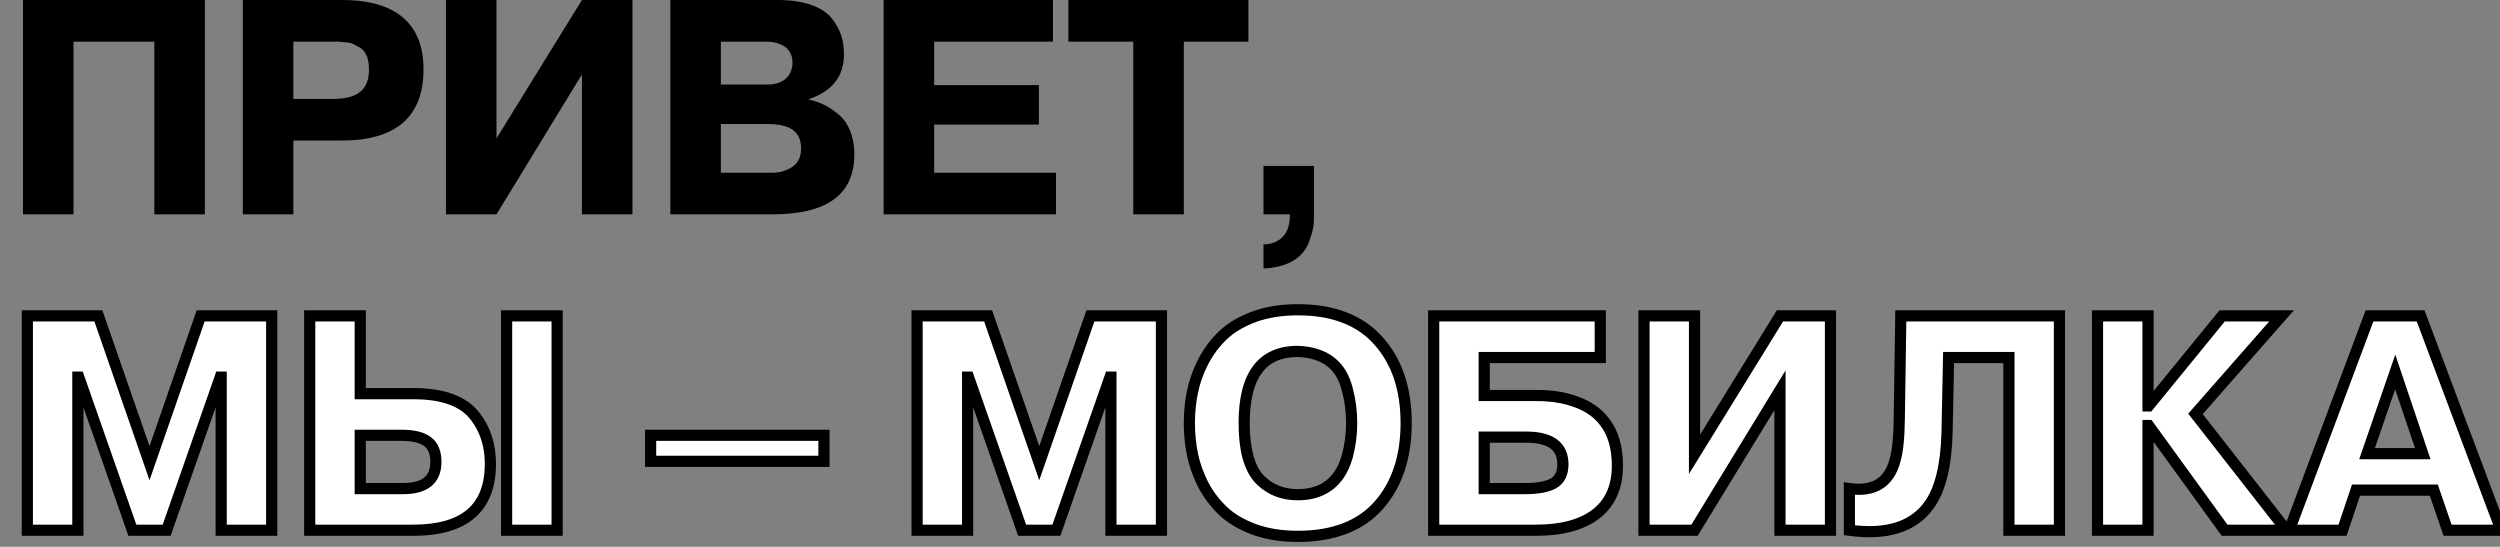 <?xml version="1.0" encoding="UTF-8"?> <svg xmlns="http://www.w3.org/2000/svg" width="1143" height="250" viewBox="0 0 1143 250" fill="none"><rect x="0" y="0" width="1143" height="250" fill="#808080" stroke="none"/><g clip-path="url(#clip0_25_556)"><path d="M70.56 19.04H33.6V98H10.5V-6.67572e-06H93.66V98H70.56V19.04ZM111.027 98V-6.67572e-06H156.667C176.547 -6.67572e-06 193.627 7.42 193.627 31.64C193.627 53.34 181.167 64.26 156.107 64.26H134.127V98H111.027ZM152.187 19.04H134.127V45.22H152.187C163.387 45.22 168.707 41.16 168.707 31.78C168.707 26.18 166.887 22.68 163.667 21.28C161.287 20.02 160.867 19.46 157.647 19.32C154.427 18.9 154.987 19.04 152.187 19.04ZM226.997 -6.67572e-06V63.28L266.057 -6.67572e-06H289.157V98H266.057V34.02L226.997 98H203.897V-6.67572e-06H226.997ZM306.474 98V-6.67572e-06H355.614C367.794 -6.67572e-06 376.474 3.36 380.394 8.54C384.454 13.72 385.854 18.76 385.854 24.92C385.854 34.86 380.534 41.72 369.754 45.36V45.5C374.234 46.48 378.294 48.16 382.914 51.94C387.534 55.44 390.614 62.16 390.614 70.56C390.614 88.9 378.154 98 353.094 98H306.474ZM349.874 19.04H329.574V38.64H350.854C359.254 38.64 362.334 33.6 362.334 28.56C362.334 23.52 358.974 19.04 349.874 19.04ZM350.574 56.7H329.574V78.96H353.514C356.454 78.96 359.254 78.12 362.054 76.44C364.854 74.62 366.254 71.82 366.254 67.9C366.254 59.36 360.234 56.7 350.574 56.7ZM427.093 19.04V38.92H474.973V56.98H427.093V78.96H482.813V98H403.993V-6.67572e-06H481.413V19.04H427.093ZM518.137 98V19.04H488.457V-6.67572e-06H570.777V19.04H541.237V98H518.137ZM589.707 98H577.667V75.88H600.767V98C600.767 101.5 600.767 104.16 598.947 109.2C596.847 116.48 590.687 122.08 577.667 122.78V111.72C583.687 111.72 589.707 108.22 589.707 98.84V98Z" fill="black"></path><mask id="path-2-outside-1_25_556" maskUnits="userSpaceOnUse" x="9" y="138.422" width="1139" height="110" fill="black"><rect fill="white" x="9" y="138.422" width="1139" height="110"></rect><path d="M76.2 242.422H60.52L36.02 172.422H35.6V242.422H12.5V144.422H44.98L68.36 211.762L91.74 144.422H124.22V242.422H101.12V172.422H100.7L76.2 242.422ZM141.601 144.422H164.701V179.982H189.061C202.687 179.982 212.114 183.482 217.341 190.482C221.914 196.455 224.201 203.642 224.201 212.042C224.201 232.295 212.441 242.422 188.921 242.422H141.601V144.422ZM183.601 199.022H164.701V223.382H184.301C194.287 223.382 199.281 219.322 199.281 211.202C199.281 206.815 197.974 203.689 195.361 201.822C192.841 199.955 188.921 199.022 183.601 199.022ZM231.621 242.422V144.422H254.721V242.422H231.621ZM297.465 210.922V199.022H376.705V210.922H297.465ZM482.993 242.422H467.313L442.813 172.422H442.393V242.422H419.293V144.422H451.773L475.153 211.762L498.533 144.422H531.013V242.422H507.913V172.422H507.493L482.993 242.422ZM593.334 245.222C585.867 245.222 579.194 244.149 573.314 242.002C567.527 239.855 562.814 237.055 559.174 233.602C555.534 230.149 552.5 226.135 550.074 221.562C547.74 216.895 546.107 212.275 545.174 207.702C544.24 203.035 543.774 198.275 543.774 193.422C543.774 188.569 544.24 183.855 545.174 179.282C546.107 174.615 547.74 169.995 550.074 165.422C552.5 160.755 555.534 156.695 559.174 153.242C562.814 149.789 567.527 146.989 573.314 144.842C579.194 142.695 585.867 141.622 593.334 141.622C609.574 141.622 621.894 146.382 630.294 155.902C638.694 165.329 642.894 177.835 642.894 193.422C642.894 209.009 638.694 221.562 630.294 231.082C621.894 240.509 609.574 245.222 593.334 245.222ZM593.334 226.182C601.64 226.182 607.894 223.195 612.094 217.222C613.68 214.982 614.987 212.089 616.014 208.542C617.32 203.595 617.974 198.555 617.974 193.422C617.974 188.102 617.32 183.015 616.014 178.162C613.307 166.962 605.747 161.129 593.334 160.662C577 160.662 568.834 171.582 568.834 193.422C568.834 205.275 571.074 213.722 575.554 218.762C580.22 223.709 586.147 226.182 593.334 226.182ZM731.643 163.462H678.583V180.822H702.243C704.296 180.822 705.836 180.869 706.863 180.962C711.809 181.242 716.289 182.129 720.303 183.622C725.996 185.582 730.429 188.662 733.603 192.862C737.523 197.902 739.483 204.575 739.483 212.882C739.483 222.589 736.216 229.962 729.683 235.002C723.243 239.949 714.096 242.422 702.243 242.422H655.483V144.422H731.643V163.462ZM697.763 199.862H678.583V223.382H697.343C703.036 223.382 707.329 222.589 710.223 221.002C713.116 219.322 714.563 216.429 714.563 212.322C714.563 204.015 708.963 199.862 697.763 199.862ZM774.734 144.422V207.702L813.794 144.422H836.894V242.422H813.794V178.442L774.734 242.422H751.634V144.422H774.734ZM845.532 242.422V223.382C856.732 224.969 863.685 220.675 866.392 210.502C867.605 206.395 868.258 199.955 868.352 191.182L869.052 144.422H941.572V242.422H918.472V163.462H890.892L890.192 197.622C889.818 212.742 887.112 223.802 882.072 230.802C874.885 240.882 862.705 244.755 845.532 242.422ZM982.077 185.582H982.357L1015.96 144.422H1043.12L1003.78 189.222L1045.36 242.422H1017.08L982.357 194.542H982.077V242.422H958.977V144.422H982.077V185.582ZM1046.65 242.422L1083.33 144.422H1106.71L1143.53 242.422H1119.03L1112.73 224.082H1077.17L1071.01 242.422H1046.65ZM1095.09 170.042L1082.21 207.422H1107.69L1095.09 170.042Z"></path></mask><path d="M76.2 242.422H60.52L36.02 172.422H35.6V242.422H12.5V144.422H44.98L68.36 211.762L91.74 144.422H124.22V242.422H101.12V172.422H100.7L76.2 242.422ZM141.601 144.422H164.701V179.982H189.061C202.687 179.982 212.114 183.482 217.341 190.482C221.914 196.455 224.201 203.642 224.201 212.042C224.201 232.295 212.441 242.422 188.921 242.422H141.601V144.422ZM183.601 199.022H164.701V223.382H184.301C194.287 223.382 199.281 219.322 199.281 211.202C199.281 206.815 197.974 203.689 195.361 201.822C192.841 199.955 188.921 199.022 183.601 199.022ZM231.621 242.422V144.422H254.721V242.422H231.621ZM297.465 210.922V199.022H376.705V210.922H297.465ZM482.993 242.422H467.313L442.813 172.422H442.393V242.422H419.293V144.422H451.773L475.153 211.762L498.533 144.422H531.013V242.422H507.913V172.422H507.493L482.993 242.422ZM593.334 245.222C585.867 245.222 579.194 244.149 573.314 242.002C567.527 239.855 562.814 237.055 559.174 233.602C555.534 230.149 552.5 226.135 550.074 221.562C547.74 216.895 546.107 212.275 545.174 207.702C544.24 203.035 543.774 198.275 543.774 193.422C543.774 188.569 544.24 183.855 545.174 179.282C546.107 174.615 547.74 169.995 550.074 165.422C552.5 160.755 555.534 156.695 559.174 153.242C562.814 149.789 567.527 146.989 573.314 144.842C579.194 142.695 585.867 141.622 593.334 141.622C609.574 141.622 621.894 146.382 630.294 155.902C638.694 165.329 642.894 177.835 642.894 193.422C642.894 209.009 638.694 221.562 630.294 231.082C621.894 240.509 609.574 245.222 593.334 245.222ZM593.334 226.182C601.64 226.182 607.894 223.195 612.094 217.222C613.68 214.982 614.987 212.089 616.014 208.542C617.32 203.595 617.974 198.555 617.974 193.422C617.974 188.102 617.32 183.015 616.014 178.162C613.307 166.962 605.747 161.129 593.334 160.662C577 160.662 568.834 171.582 568.834 193.422C568.834 205.275 571.074 213.722 575.554 218.762C580.22 223.709 586.147 226.182 593.334 226.182ZM731.643 163.462H678.583V180.822H702.243C704.296 180.822 705.836 180.869 706.863 180.962C711.809 181.242 716.289 182.129 720.303 183.622C725.996 185.582 730.429 188.662 733.603 192.862C737.523 197.902 739.483 204.575 739.483 212.882C739.483 222.589 736.216 229.962 729.683 235.002C723.243 239.949 714.096 242.422 702.243 242.422H655.483V144.422H731.643V163.462ZM697.763 199.862H678.583V223.382H697.343C703.036 223.382 707.329 222.589 710.223 221.002C713.116 219.322 714.563 216.429 714.563 212.322C714.563 204.015 708.963 199.862 697.763 199.862ZM774.734 144.422V207.702L813.794 144.422H836.894V242.422H813.794V178.442L774.734 242.422H751.634V144.422H774.734ZM845.532 242.422V223.382C856.732 224.969 863.685 220.675 866.392 210.502C867.605 206.395 868.258 199.955 868.352 191.182L869.052 144.422H941.572V242.422H918.472V163.462H890.892L890.192 197.622C889.818 212.742 887.112 223.802 882.072 230.802C874.885 240.882 862.705 244.755 845.532 242.422ZM982.077 185.582H982.357L1015.96 144.422H1043.12L1003.78 189.222L1045.36 242.422H1017.08L982.357 194.542H982.077V242.422H958.977V144.422H982.077V185.582ZM1046.65 242.422L1083.33 144.422H1106.71L1143.53 242.422H1119.03L1112.73 224.082H1077.17L1071.01 242.422H1046.65ZM1095.09 170.042L1082.21 207.422H1107.69L1095.09 170.042Z" fill="white"></path><path d="M76.2 242.422V244.978H78.013L78.613 243.266L76.2 242.422ZM60.52 242.422L58.107 243.266L58.706 244.978H60.52V242.422ZM36.02 172.422L38.433 171.577L37.834 169.866H36.02V172.422ZM35.6 172.422V169.866H33.044V172.422H35.6ZM35.6 242.422V244.978H38.156V242.422H35.6ZM12.5 242.422H9.944V244.978H12.5V242.422ZM12.5 144.422V141.866H9.944V144.422H12.5ZM44.98 144.422L47.395 143.583L46.798 141.866H44.98V144.422ZM68.36 211.762L65.945 212.6L68.36 219.555L70.775 212.6L68.36 211.762ZM91.74 144.422V141.866H89.922L89.325 143.583L91.74 144.422ZM124.22 144.422H126.776V141.866H124.22V144.422ZM124.22 242.422V244.978H126.776V242.422H124.22ZM101.12 242.422H98.564V244.978H101.12V242.422ZM101.12 172.422H103.676V169.866H101.12V172.422ZM100.7 172.422V169.866H98.886L98.287 171.577L100.7 172.422ZM76.2 239.866H60.52V244.978H76.2V239.866ZM62.933 241.577L38.433 171.577L33.607 173.266L58.107 243.266L62.933 241.577ZM36.02 169.866H35.6V174.978H36.02V169.866ZM33.044 172.422V242.422H38.156V172.422H33.044ZM35.6 239.866H12.5V244.978H35.6V239.866ZM15.056 242.422V144.422H9.944V242.422H15.056ZM12.5 146.978H44.98V141.866H12.5V146.978ZM42.565 145.26L65.945 212.6L70.775 210.923L47.395 143.583L42.565 145.26ZM70.775 212.6L94.155 145.26L89.325 143.583L65.945 210.923L70.775 212.6ZM91.74 146.978H124.22V141.866H91.74V146.978ZM121.664 144.422V242.422H126.776V144.422H121.664ZM124.22 239.866H101.12V244.978H124.22V239.866ZM103.676 242.422V172.422H98.564V242.422H103.676ZM101.12 169.866H100.7V174.978H101.12V169.866ZM98.287 171.577L73.787 241.577L78.613 243.266L103.113 173.266L98.287 171.577ZM141.601 144.422V141.866H139.045V144.422H141.601ZM164.701 144.422H167.257V141.866H164.701V144.422ZM164.701 179.982H162.145V182.538H164.701V179.982ZM217.341 190.482L215.293 192.011L215.302 192.024L215.311 192.036L217.341 190.482ZM141.601 242.422H139.045V244.978H141.601V242.422ZM164.701 199.022V196.466H162.145V199.022H164.701ZM164.701 223.382H162.145V225.938H164.701V223.382ZM195.361 201.822L193.839 203.876L193.857 203.889L193.875 203.902L195.361 201.822ZM231.621 242.422H229.065V244.978H231.621V242.422ZM231.621 144.422V141.866H229.065V144.422H231.621ZM254.721 144.422H257.277V141.866H254.721V144.422ZM254.721 242.422V244.978H257.277V242.422H254.721ZM141.601 146.978H164.701V141.866H141.601V146.978ZM162.145 144.422V179.982H167.257V144.422H162.145ZM164.701 182.538H189.061V177.426H164.701V182.538ZM189.061 182.538C202.342 182.538 210.77 185.954 215.293 192.011L219.389 188.953C213.458 181.01 203.033 177.426 189.061 177.426V182.538ZM215.311 192.036C219.503 197.511 221.645 204.135 221.645 212.042H226.757C226.757 203.149 224.325 195.399 219.37 188.928L215.311 192.036ZM221.645 212.042C221.645 221.667 218.868 228.451 213.713 232.89C208.484 237.392 200.373 239.866 188.921 239.866V244.978C200.989 244.978 210.517 242.388 217.049 236.764C223.653 231.077 226.757 222.671 226.757 212.042H221.645ZM188.921 239.866H141.601V244.978H188.921V239.866ZM144.157 242.422V144.422H139.045V242.422H144.157ZM183.601 196.466H164.701V201.578H183.601V196.466ZM162.145 199.022V223.382H167.257V199.022H162.145ZM164.701 225.938H184.301V220.826H164.701V225.938ZM184.301 225.938C189.575 225.938 194.004 224.877 197.148 222.32C200.394 219.681 201.837 215.812 201.837 211.202H196.725C196.725 214.712 195.671 216.932 193.923 218.354C192.074 219.857 189.014 220.826 184.301 220.826V225.938ZM201.837 211.202C201.837 206.317 200.36 202.251 196.847 199.742L193.875 203.902C195.588 205.126 196.725 207.313 196.725 211.202H201.837ZM196.882 199.768C193.709 197.417 189.125 196.466 183.601 196.466V201.578C188.717 201.578 191.973 202.493 193.839 203.876L196.882 199.768ZM234.177 242.422V144.422H229.065V242.422H234.177ZM231.621 146.978H254.721V141.866H231.621V146.978ZM252.165 144.422V242.422H257.277V144.422H252.165ZM254.721 239.866H231.621V244.978H254.721V239.866ZM297.465 210.922H294.908V213.478H297.465V210.922ZM297.465 199.022V196.466H294.908V199.022H297.465ZM376.705 199.022H379.261V196.466H376.705V199.022ZM376.705 210.922V213.478H379.261V210.922H376.705ZM300.021 210.922V199.022H294.908V210.922H300.021ZM297.465 201.578H376.705V196.466H297.465V201.578ZM374.148 199.022V210.922H379.261V199.022H374.148ZM376.705 208.366H297.465V213.478H376.705V208.366ZM482.993 242.422V244.978H484.807L485.406 243.266L482.993 242.422ZM467.313 242.422L464.9 243.266L465.499 244.978H467.313V242.422ZM442.813 172.422L445.226 171.577L444.627 169.866H442.813V172.422ZM442.393 172.422V169.866H439.837V172.422H442.393ZM442.393 242.422V244.978H444.949V242.422H442.393ZM419.293 242.422H416.737V244.978H419.293V242.422ZM419.293 144.422V141.866H416.737V144.422H419.293ZM451.773 144.422L454.188 143.583L453.591 141.866H451.773V144.422ZM475.153 211.762L472.738 212.6L475.153 219.555L477.568 212.6L475.153 211.762ZM498.533 144.422V141.866H496.715L496.118 143.583L498.533 144.422ZM531.013 144.422H533.569V141.866H531.013V144.422ZM531.013 242.422V244.978H533.569V242.422H531.013ZM507.913 242.422H505.357V244.978H507.913V242.422ZM507.913 172.422H510.469V169.866H507.913V172.422ZM507.493 172.422V169.866H505.679L505.08 171.577L507.493 172.422ZM482.993 239.866H467.313V244.978H482.993V239.866ZM469.726 241.577L445.226 171.577L440.4 173.266L464.9 243.266L469.726 241.577ZM442.813 169.866H442.393V174.978H442.813V169.866ZM439.837 172.422V242.422H444.949V172.422H439.837ZM442.393 239.866H419.293V244.978H442.393V239.866ZM421.849 242.422V144.422H416.737V242.422H421.849ZM419.293 146.978H451.773V141.866H419.293V146.978ZM449.358 145.26L472.738 212.6L477.568 210.923L454.188 143.583L449.358 145.26ZM477.568 212.6L500.948 145.26L496.118 143.583L472.738 210.923L477.568 212.6ZM498.533 146.978H531.013V141.866H498.533V146.978ZM528.457 144.422V242.422H533.569V144.422H528.457ZM531.013 239.866H507.913V244.978H531.013V239.866ZM510.469 242.422V172.422H505.357V242.422H510.469ZM507.913 169.866H507.493V174.978H507.913V169.866ZM505.08 171.577L480.58 241.577L485.406 243.266L509.906 173.266L505.08 171.577ZM573.314 242.002L572.425 244.398L572.437 244.403L573.314 242.002ZM550.074 221.562L547.787 222.705L547.801 222.733L547.816 222.76L550.074 221.562ZM545.174 207.702L542.667 208.203L542.669 208.213L545.174 207.702ZM545.174 179.282L547.678 179.793L547.68 179.783L545.174 179.282ZM550.074 165.422L547.806 164.243L547.801 164.251L547.797 164.26L550.074 165.422ZM573.314 144.842L572.437 142.441L572.425 142.445L573.314 144.842ZM630.294 155.902L628.377 157.593L628.385 157.602L630.294 155.902ZM630.294 231.082L632.202 232.782L632.21 232.773L630.294 231.082ZM612.094 217.222L610.008 215.744L610.003 215.752L612.094 217.222ZM616.014 208.542L618.469 209.253L618.477 209.224L618.485 209.195L616.014 208.542ZM616.014 178.162L613.529 178.762L613.537 178.794L613.545 178.826L616.014 178.162ZM593.334 160.662L593.43 158.108L593.382 158.106H593.334V160.662ZM575.554 218.762L573.643 220.46L573.668 220.488L573.694 220.516L575.554 218.762ZM593.334 242.666C586.11 242.666 579.741 241.627 574.19 239.601L572.437 244.403C578.646 246.67 585.624 247.778 593.334 247.778V242.666ZM574.203 239.605C568.667 237.552 564.272 234.915 560.933 231.747L557.414 235.456C561.355 239.195 566.387 242.159 572.425 244.398L574.203 239.605ZM560.933 231.747C557.5 228.491 554.633 224.701 552.332 220.364L547.816 222.76C550.368 227.57 553.567 231.807 557.414 235.456L560.933 231.747ZM552.36 220.419C550.115 215.929 548.562 211.521 547.678 207.191L542.669 208.213C543.652 213.03 545.366 217.861 547.787 222.705L552.36 220.419ZM547.68 207.201C546.781 202.702 546.33 198.11 546.33 193.422H541.218C541.218 198.44 541.7 203.368 542.667 208.203L547.68 207.201ZM546.33 193.422C546.33 188.733 546.781 184.192 547.678 179.793L542.669 178.771C541.7 183.519 541.218 188.404 541.218 193.422H546.33ZM547.68 179.783C548.564 175.363 550.115 170.965 552.351 166.584L547.797 164.26C545.365 169.026 543.65 173.867 542.667 178.781L547.68 179.783ZM552.342 166.601C554.644 162.174 557.509 158.345 560.933 155.096L557.414 151.387C553.559 155.045 550.357 159.336 547.806 164.243L552.342 166.601ZM560.933 155.096C564.272 151.929 568.667 149.292 574.203 147.238L572.425 142.445C566.387 144.685 561.355 147.649 557.414 151.387L560.933 155.096ZM574.19 147.243C579.741 145.217 586.11 144.178 593.334 144.178V139.066C585.624 139.066 578.646 140.174 572.437 142.441L574.19 147.243ZM593.334 144.178C609.059 144.178 620.59 148.768 628.377 157.593L632.21 154.211C623.197 143.995 610.088 139.066 593.334 139.066V144.178ZM628.385 157.602C636.276 166.458 640.338 178.309 640.338 193.422H645.45C645.45 177.361 641.111 164.199 632.202 154.201L628.385 157.602ZM640.338 193.422C640.338 208.534 636.277 220.438 628.377 229.391L632.21 232.773C641.111 222.686 645.45 209.483 645.45 193.422H640.338ZM628.385 229.381C620.601 238.117 609.067 242.666 593.334 242.666V247.778C610.08 247.778 623.187 242.9 632.202 232.782L628.385 229.381ZM593.334 228.738C602.34 228.738 609.435 225.448 614.185 218.692L610.003 215.752C606.353 220.943 600.941 223.626 593.334 223.626V228.738ZM614.18 218.699C615.977 216.161 617.389 212.985 618.469 209.253L613.558 207.831C612.586 211.192 611.383 213.802 610.008 215.744L614.18 218.699ZM618.485 209.195C619.848 204.034 620.53 198.775 620.53 193.422H615.418C615.418 198.336 614.793 203.156 613.542 207.889L618.485 209.195ZM620.53 193.422C620.53 187.891 619.85 182.58 618.482 177.497L613.545 178.826C614.791 183.451 615.418 188.313 615.418 193.422H620.53ZM618.498 177.561C617.038 171.517 614.206 166.705 609.875 163.363C605.563 160.036 600.009 158.355 593.43 158.108L593.238 163.216C599.072 163.436 603.504 164.905 606.752 167.411C609.982 169.902 612.283 173.607 613.529 178.762L618.498 177.561ZM593.334 158.106C584.541 158.106 577.576 161.084 572.912 167.321C568.352 173.418 566.278 182.257 566.278 193.422H571.39C571.39 182.747 573.399 175.206 577.006 170.383C580.508 165.699 585.793 163.218 593.334 163.218V158.106ZM566.278 193.422C566.278 205.47 568.53 214.708 573.643 220.46L577.464 217.064C573.617 212.736 571.39 205.08 571.39 193.422H566.278ZM573.694 220.516C578.874 226.006 585.488 228.738 593.334 228.738V223.626C586.806 223.626 581.567 221.411 577.413 217.008L573.694 220.516ZM731.643 163.462V166.018H734.199V163.462H731.643ZM678.583 163.462V160.906H676.027V163.462H678.583ZM678.583 180.822H676.027V183.378H678.583V180.822ZM706.863 180.962L706.631 183.508L706.675 183.511L706.718 183.514L706.863 180.962ZM720.303 183.622L719.411 186.018L719.441 186.029L719.471 186.039L720.303 183.622ZM733.603 192.862L731.563 194.403L731.574 194.417L731.585 194.431L733.603 192.862ZM729.683 235.002L731.24 237.029L731.244 237.026L729.683 235.002ZM655.483 242.422H652.927V244.978H655.483V242.422ZM655.483 144.422V141.866H652.927V144.422H655.483ZM731.643 144.422H734.199V141.866H731.643V144.422ZM678.583 199.862V197.306H676.027V199.862H678.583ZM678.583 223.382H676.027V225.938H678.583V223.382ZM710.223 221.002L711.452 223.243L711.479 223.228L711.506 223.212L710.223 221.002ZM731.643 160.906H678.583V166.018H731.643V160.906ZM676.027 163.462V180.822H681.139V163.462H676.027ZM678.583 183.378H702.243V178.266H678.583V183.378ZM702.243 183.378C704.279 183.378 705.724 183.425 706.631 183.508L707.094 178.416C705.948 178.312 704.314 178.266 702.243 178.266V183.378ZM706.718 183.514C711.449 183.782 715.672 184.626 719.411 186.018L721.194 181.226C716.907 179.631 712.17 178.702 707.007 178.41L706.718 183.514ZM719.471 186.039C724.755 187.858 728.739 190.665 731.563 194.403L735.642 191.321C732.12 186.659 727.238 183.306 721.135 181.205L719.471 186.039ZM731.585 194.431C735.063 198.903 736.927 204.972 736.927 212.882H742.039C742.039 204.179 739.982 196.9 735.62 191.293L731.585 194.431ZM736.927 212.882C736.927 221.953 733.913 228.511 728.121 232.978L731.244 237.026C738.52 231.413 742.039 223.224 742.039 212.882H736.927ZM728.126 232.975C722.296 237.452 713.782 239.866 702.243 239.866V244.978C714.41 244.978 724.189 242.445 731.24 237.029L728.126 232.975ZM702.243 239.866H655.483V244.978H702.243V239.866ZM658.039 242.422V144.422H652.927V242.422H658.039ZM655.483 146.978H731.643V141.866H655.483V146.978ZM729.087 144.422V163.462H734.199V144.422H729.087ZM697.763 197.306H678.583V202.418H697.763V197.306ZM676.027 199.862V223.382H681.139V199.862H676.027ZM678.583 225.938H697.343V220.826H678.583V225.938ZM697.343 225.938C703.195 225.938 708 225.136 711.452 223.243L708.994 218.761C706.659 220.041 702.878 220.826 697.343 220.826V225.938ZM711.506 223.212C715.377 220.965 717.119 217.097 717.119 212.322H712.007C712.007 215.76 710.855 217.679 708.939 218.791L711.506 223.212ZM717.119 212.322C717.119 207.534 715.464 203.578 711.886 200.924C708.45 198.376 703.604 197.306 697.763 197.306V202.418C703.121 202.418 706.676 203.425 708.84 205.03C710.861 206.529 712.007 208.803 712.007 212.322H717.119ZM774.734 144.422H777.291V141.866H774.734V144.422ZM774.734 207.702H772.178V216.71L776.91 209.044L774.734 207.702ZM813.794 144.422V141.866H812.368L811.619 143.079L813.794 144.422ZM836.894 144.422H839.451V141.866H836.894V144.422ZM836.894 242.422V244.978H839.451V242.422H836.894ZM813.794 242.422H811.238V244.978H813.794V242.422ZM813.794 178.442H816.351V169.349L811.613 177.11L813.794 178.442ZM774.734 242.422V244.978H776.169L776.916 243.754L774.734 242.422ZM751.634 242.422H749.078V244.978H751.634V242.422ZM751.634 144.422V141.866H749.078V144.422H751.634ZM772.178 144.422V207.702H777.291V144.422H772.178ZM776.91 209.044L815.97 145.764L811.619 143.079L772.559 206.359L776.91 209.044ZM813.794 146.978H836.894V141.866H813.794V146.978ZM834.338 144.422V242.422H839.451V144.422H834.338ZM836.894 239.866H813.794V244.978H836.894V239.866ZM816.351 242.422V178.442H811.238V242.422H816.351ZM811.613 177.11L772.553 241.09L776.916 243.754L815.976 179.774L811.613 177.11ZM774.734 239.866H751.634V244.978H774.734V239.866ZM754.191 242.422V144.422H749.078V242.422H754.191ZM751.634 146.978H774.734V141.866H751.634V146.978ZM845.532 242.422H842.976V244.654L845.188 244.955L845.532 242.422ZM845.532 223.382L845.89 220.851L842.976 220.438V223.382H845.532ZM866.392 210.502L863.94 209.778L863.93 209.811L863.922 209.845L866.392 210.502ZM868.352 191.182L865.796 191.144L865.796 191.155L868.352 191.182ZM869.052 144.422V141.866H866.534L866.496 144.384L869.052 144.422ZM941.572 144.422H944.128V141.866H941.572V144.422ZM941.572 242.422V244.978H944.128V242.422H941.572ZM918.472 242.422H915.916V244.978H918.472V242.422ZM918.472 163.462H921.028V160.906H918.472V163.462ZM890.892 163.462V160.906H888.387L888.336 163.41L890.892 163.462ZM890.192 197.622L892.747 197.685L892.747 197.674L890.192 197.622ZM882.072 230.802L879.997 229.308L879.99 229.318L882.072 230.802ZM848.088 242.422V223.382H842.976V242.422H848.088ZM845.173 225.913C851.139 226.758 856.34 226.089 860.49 223.527C864.669 220.946 867.391 216.688 868.862 211.159L863.922 209.845C862.686 214.489 860.578 217.464 857.804 219.177C855 220.908 851.124 221.593 845.89 220.851L845.173 225.913ZM868.843 211.226C870.162 206.762 870.814 200.026 870.908 191.209L865.796 191.155C865.703 199.885 865.048 206.028 863.94 209.778L868.843 211.226ZM870.908 191.22L871.608 144.46L866.496 144.384L865.796 191.144L870.908 191.22ZM869.052 146.978H941.572V141.866H869.052V146.978ZM939.016 144.422V242.422H944.128V144.422H939.016ZM941.572 239.866H918.472V244.978H941.572V239.866ZM921.028 242.422V163.462H915.916V242.422H921.028ZM918.472 160.906H890.892V166.018H918.472V160.906ZM888.336 163.41L887.636 197.57L892.747 197.674L893.447 163.514L888.336 163.41ZM887.636 197.559C887.267 212.506 884.585 222.936 879.997 229.308L884.146 232.295C889.638 224.667 892.37 212.978 892.747 197.685L887.636 197.559ZM879.99 229.318C873.567 238.327 862.537 242.153 845.876 239.889L845.188 244.955C862.874 247.358 876.203 243.436 884.153 232.286L879.99 229.318ZM982.077 185.582H979.52V188.138H982.077V185.582ZM982.357 185.582V188.138H983.57L984.337 187.198L982.357 185.582ZM1015.96 144.422V141.866H1014.74L1013.98 142.805L1015.96 144.422ZM1043.12 144.422L1045.04 146.109L1048.76 141.866H1043.12V144.422ZM1003.78 189.222L1001.86 187.535L1000.46 189.127L1001.76 190.796L1003.78 189.222ZM1045.36 242.422V244.978H1050.6L1047.37 240.848L1045.36 242.422ZM1017.08 242.422L1015.01 243.922L1015.77 244.978H1017.08V242.422ZM982.357 194.542L984.426 193.041L983.66 191.986H982.357V194.542ZM982.077 194.542V191.986H979.52V194.542H982.077ZM982.077 242.422V244.978H984.633V242.422H982.077ZM958.977 242.422H956.42V244.978H958.977V242.422ZM958.977 144.422V141.866H956.42V144.422H958.977ZM982.077 144.422H984.633V141.866H982.077V144.422ZM982.077 188.138H982.357V183.026H982.077V188.138ZM984.337 187.198L1017.94 146.038L1013.98 142.805L980.376 183.965L984.337 187.198ZM1015.96 146.978H1043.12V141.866H1015.96V146.978ZM1041.2 142.735L1001.86 187.535L1005.7 190.909L1045.04 146.109L1041.2 142.735ZM1001.76 190.796L1043.34 243.996L1047.37 240.848L1005.79 187.648L1001.76 190.796ZM1045.36 239.866H1017.08V244.978H1045.36V239.866ZM1019.15 240.921L984.426 193.041L980.287 196.042L1015.01 243.922L1019.15 240.921ZM982.357 191.986H982.077V197.098H982.357V191.986ZM979.52 194.542V242.422H984.633V194.542H979.52ZM982.077 239.866H958.977V244.978H982.077V239.866ZM961.533 242.422V144.422H956.42V242.422H961.533ZM958.977 146.978H982.077V141.866H958.977V146.978ZM979.52 144.422V185.582H984.633V144.422H979.52ZM1046.65 242.422L1044.26 241.526L1042.96 244.978H1046.65V242.422ZM1083.33 144.422V141.866H1081.56L1080.94 143.526L1083.33 144.422ZM1106.71 144.422L1109.1 143.523L1108.48 141.866H1106.71V144.422ZM1143.53 242.422V244.978H1147.22L1145.92 241.523L1143.53 242.422ZM1119.03 242.422L1116.61 243.252L1117.2 244.978H1119.03V242.422ZM1112.73 224.082L1115.15 223.251L1114.55 221.526H1112.73V224.082ZM1077.17 224.082V221.526H1075.33L1074.75 223.268L1077.17 224.082ZM1071.01 242.422V244.978H1072.85L1073.43 243.236L1071.01 242.422ZM1095.09 170.042L1097.51 169.225L1095.12 162.118L1092.67 169.209L1095.09 170.042ZM1082.21 207.422L1079.79 206.589L1078.63 209.978H1082.21V207.422ZM1107.69 207.422V209.978H1111.25L1110.11 206.605L1107.69 207.422ZM1049.04 243.318L1085.72 145.318L1080.94 143.526L1044.26 241.526L1049.04 243.318ZM1083.33 146.978H1106.71V141.866H1083.33V146.978ZM1104.32 145.321L1141.14 243.321L1145.92 241.523L1109.1 143.523L1104.32 145.321ZM1143.53 239.866H1119.03V244.978H1143.53V239.866ZM1121.45 241.591L1115.15 223.251L1110.31 224.912L1116.61 243.252L1121.45 241.591ZM1112.73 221.526H1077.17V226.638H1112.73V221.526ZM1074.75 223.268L1068.59 241.608L1073.43 243.236L1079.59 224.896L1074.75 223.268ZM1071.01 239.866H1046.65V244.978H1071.01V239.866ZM1092.67 169.209L1079.79 206.589L1084.63 208.255L1097.51 170.875L1092.67 169.209ZM1082.21 209.978H1107.69V204.866H1082.21V209.978ZM1110.11 206.605L1097.51 169.225L1092.67 170.858L1105.27 208.238L1110.11 206.605Z" fill="black" mask="url(#path-2-outside-1_25_556)"></path></g><defs><clipPath id="clip0_25_556"><rect width="1143" height="250" fill="white"></rect></clipPath></defs></svg> 